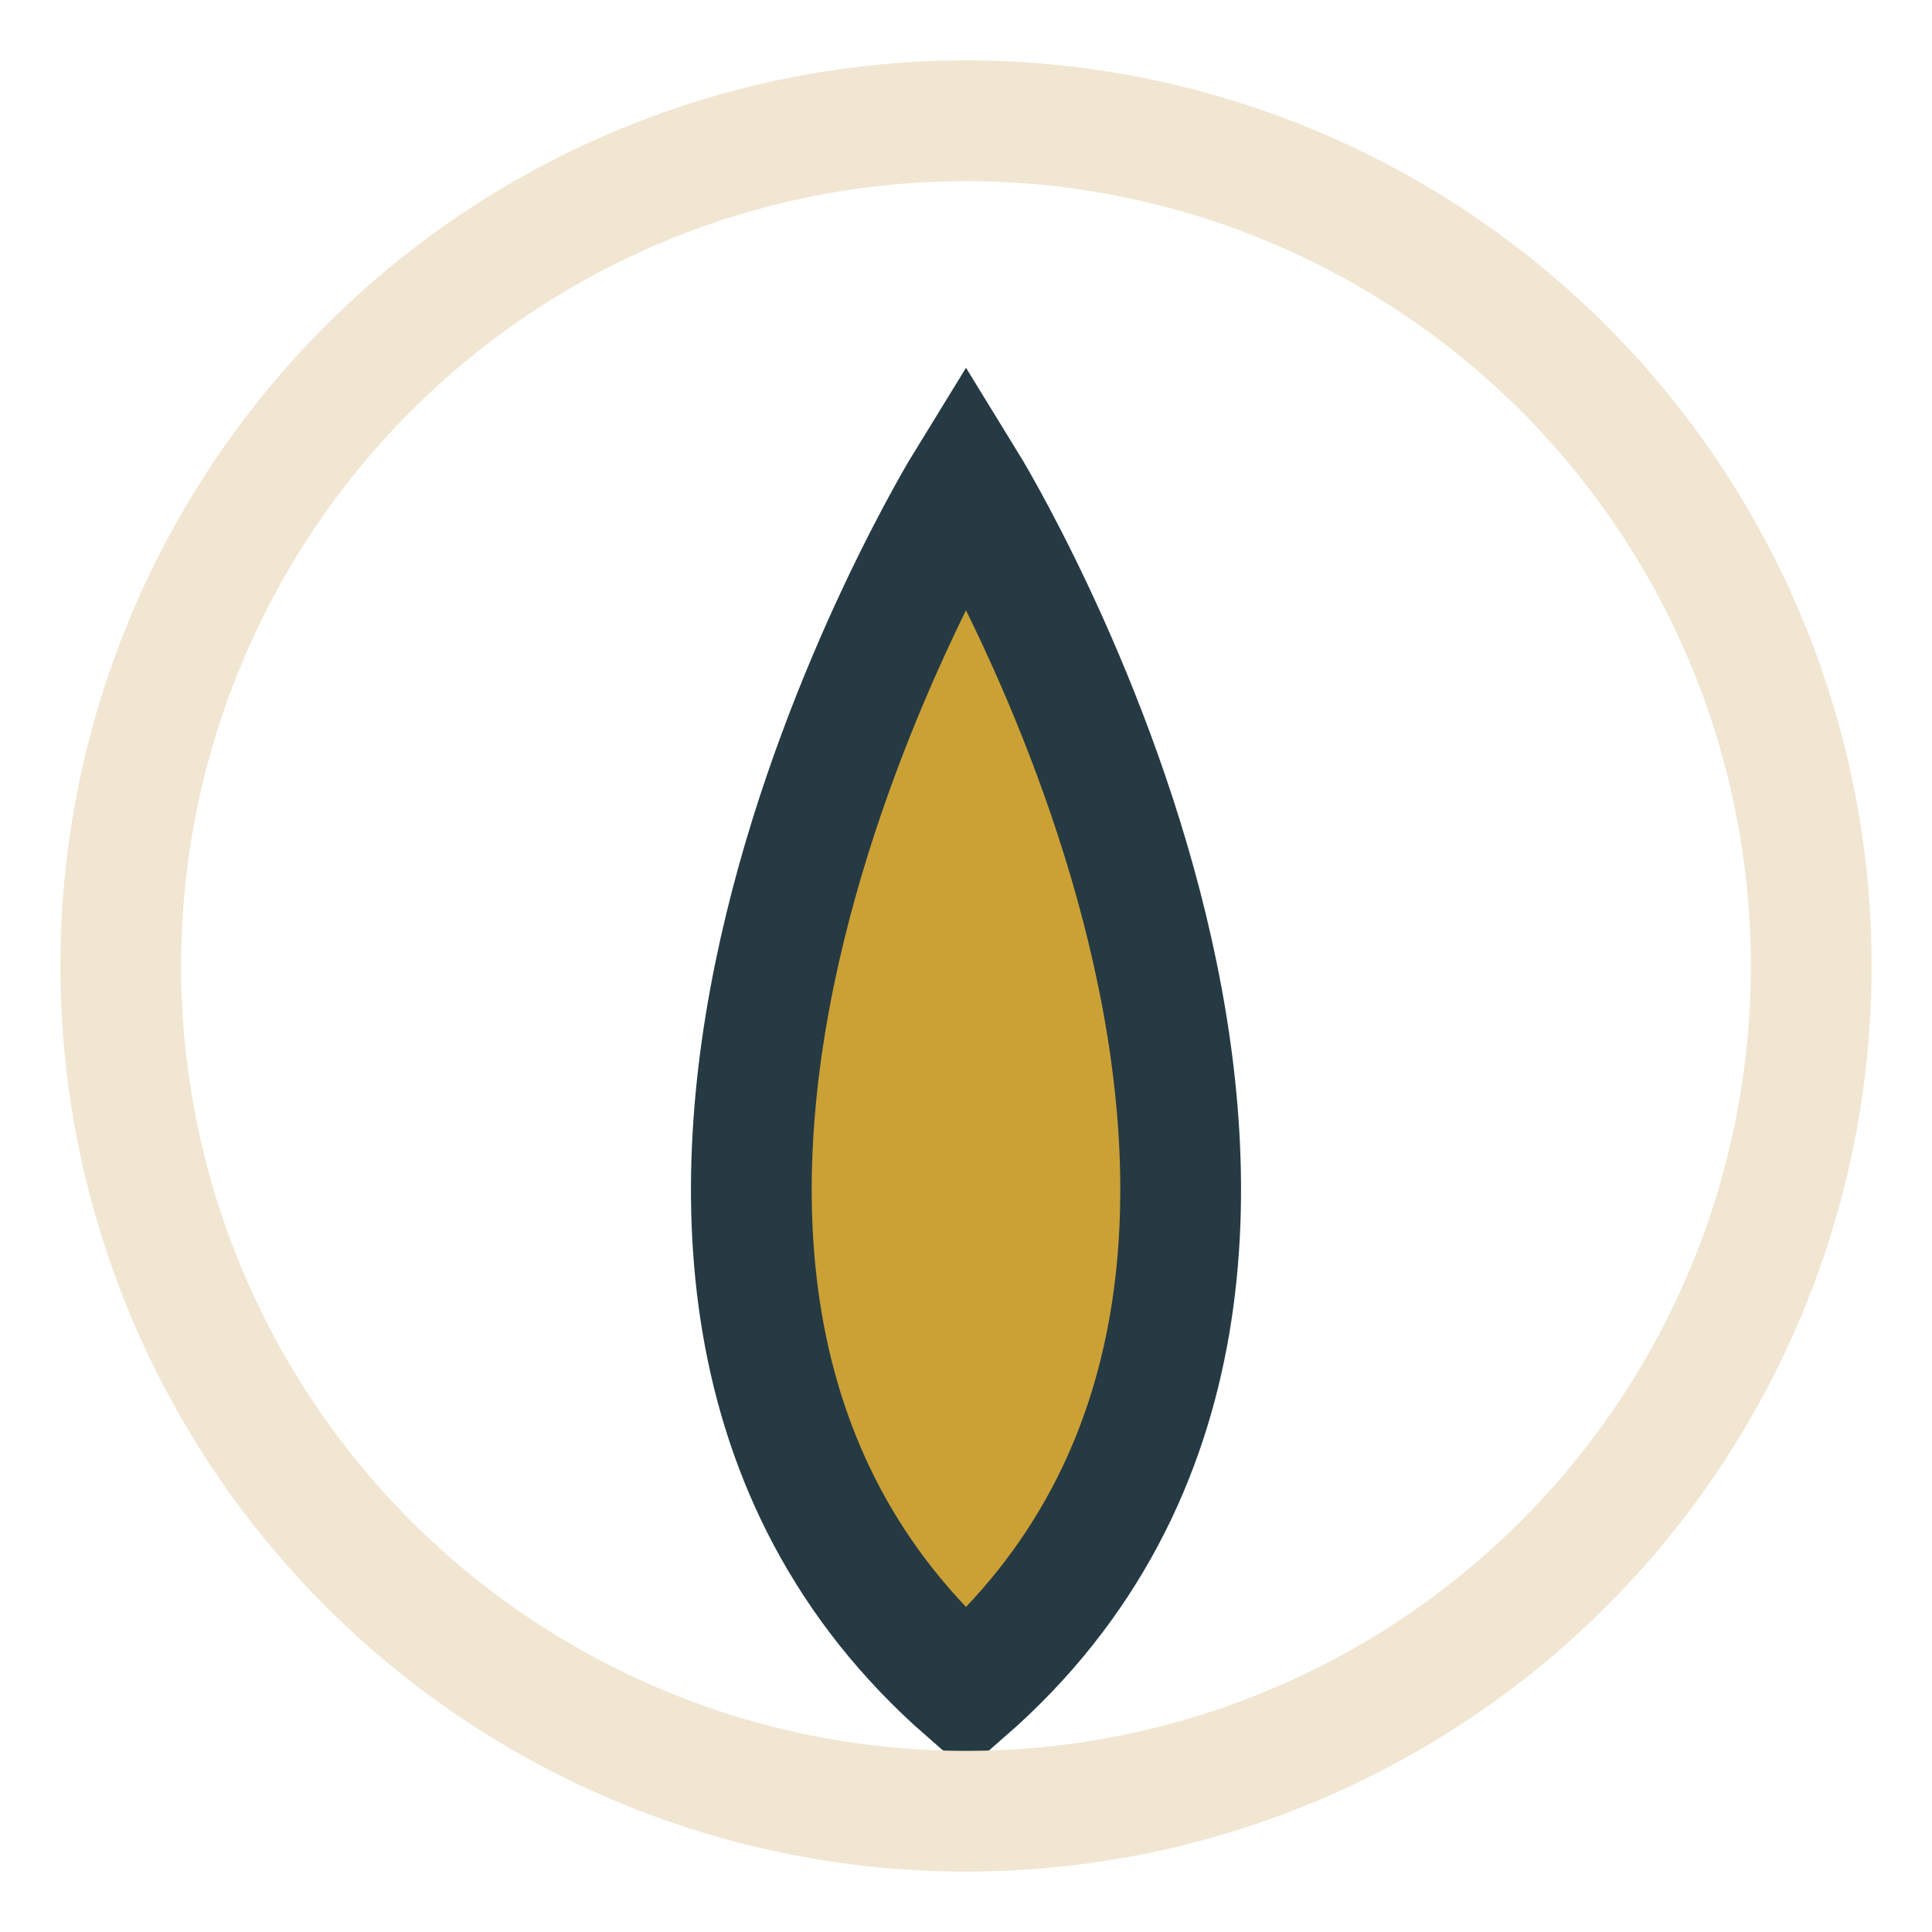 <?xml version="1.0" encoding="UTF-8"?>
<svg xmlns="http://www.w3.org/2000/svg" width="32" height="32" viewBox="0 0 32 32"><path d="M16 28c-8-7 0-20 0-20s8 13 0 20z" fill="#CBA135" stroke="#253A43" stroke-width="2"/><circle cx="16" cy="16" r="14" fill="none" stroke="#F1E6D2" stroke-width="2"/></svg>
